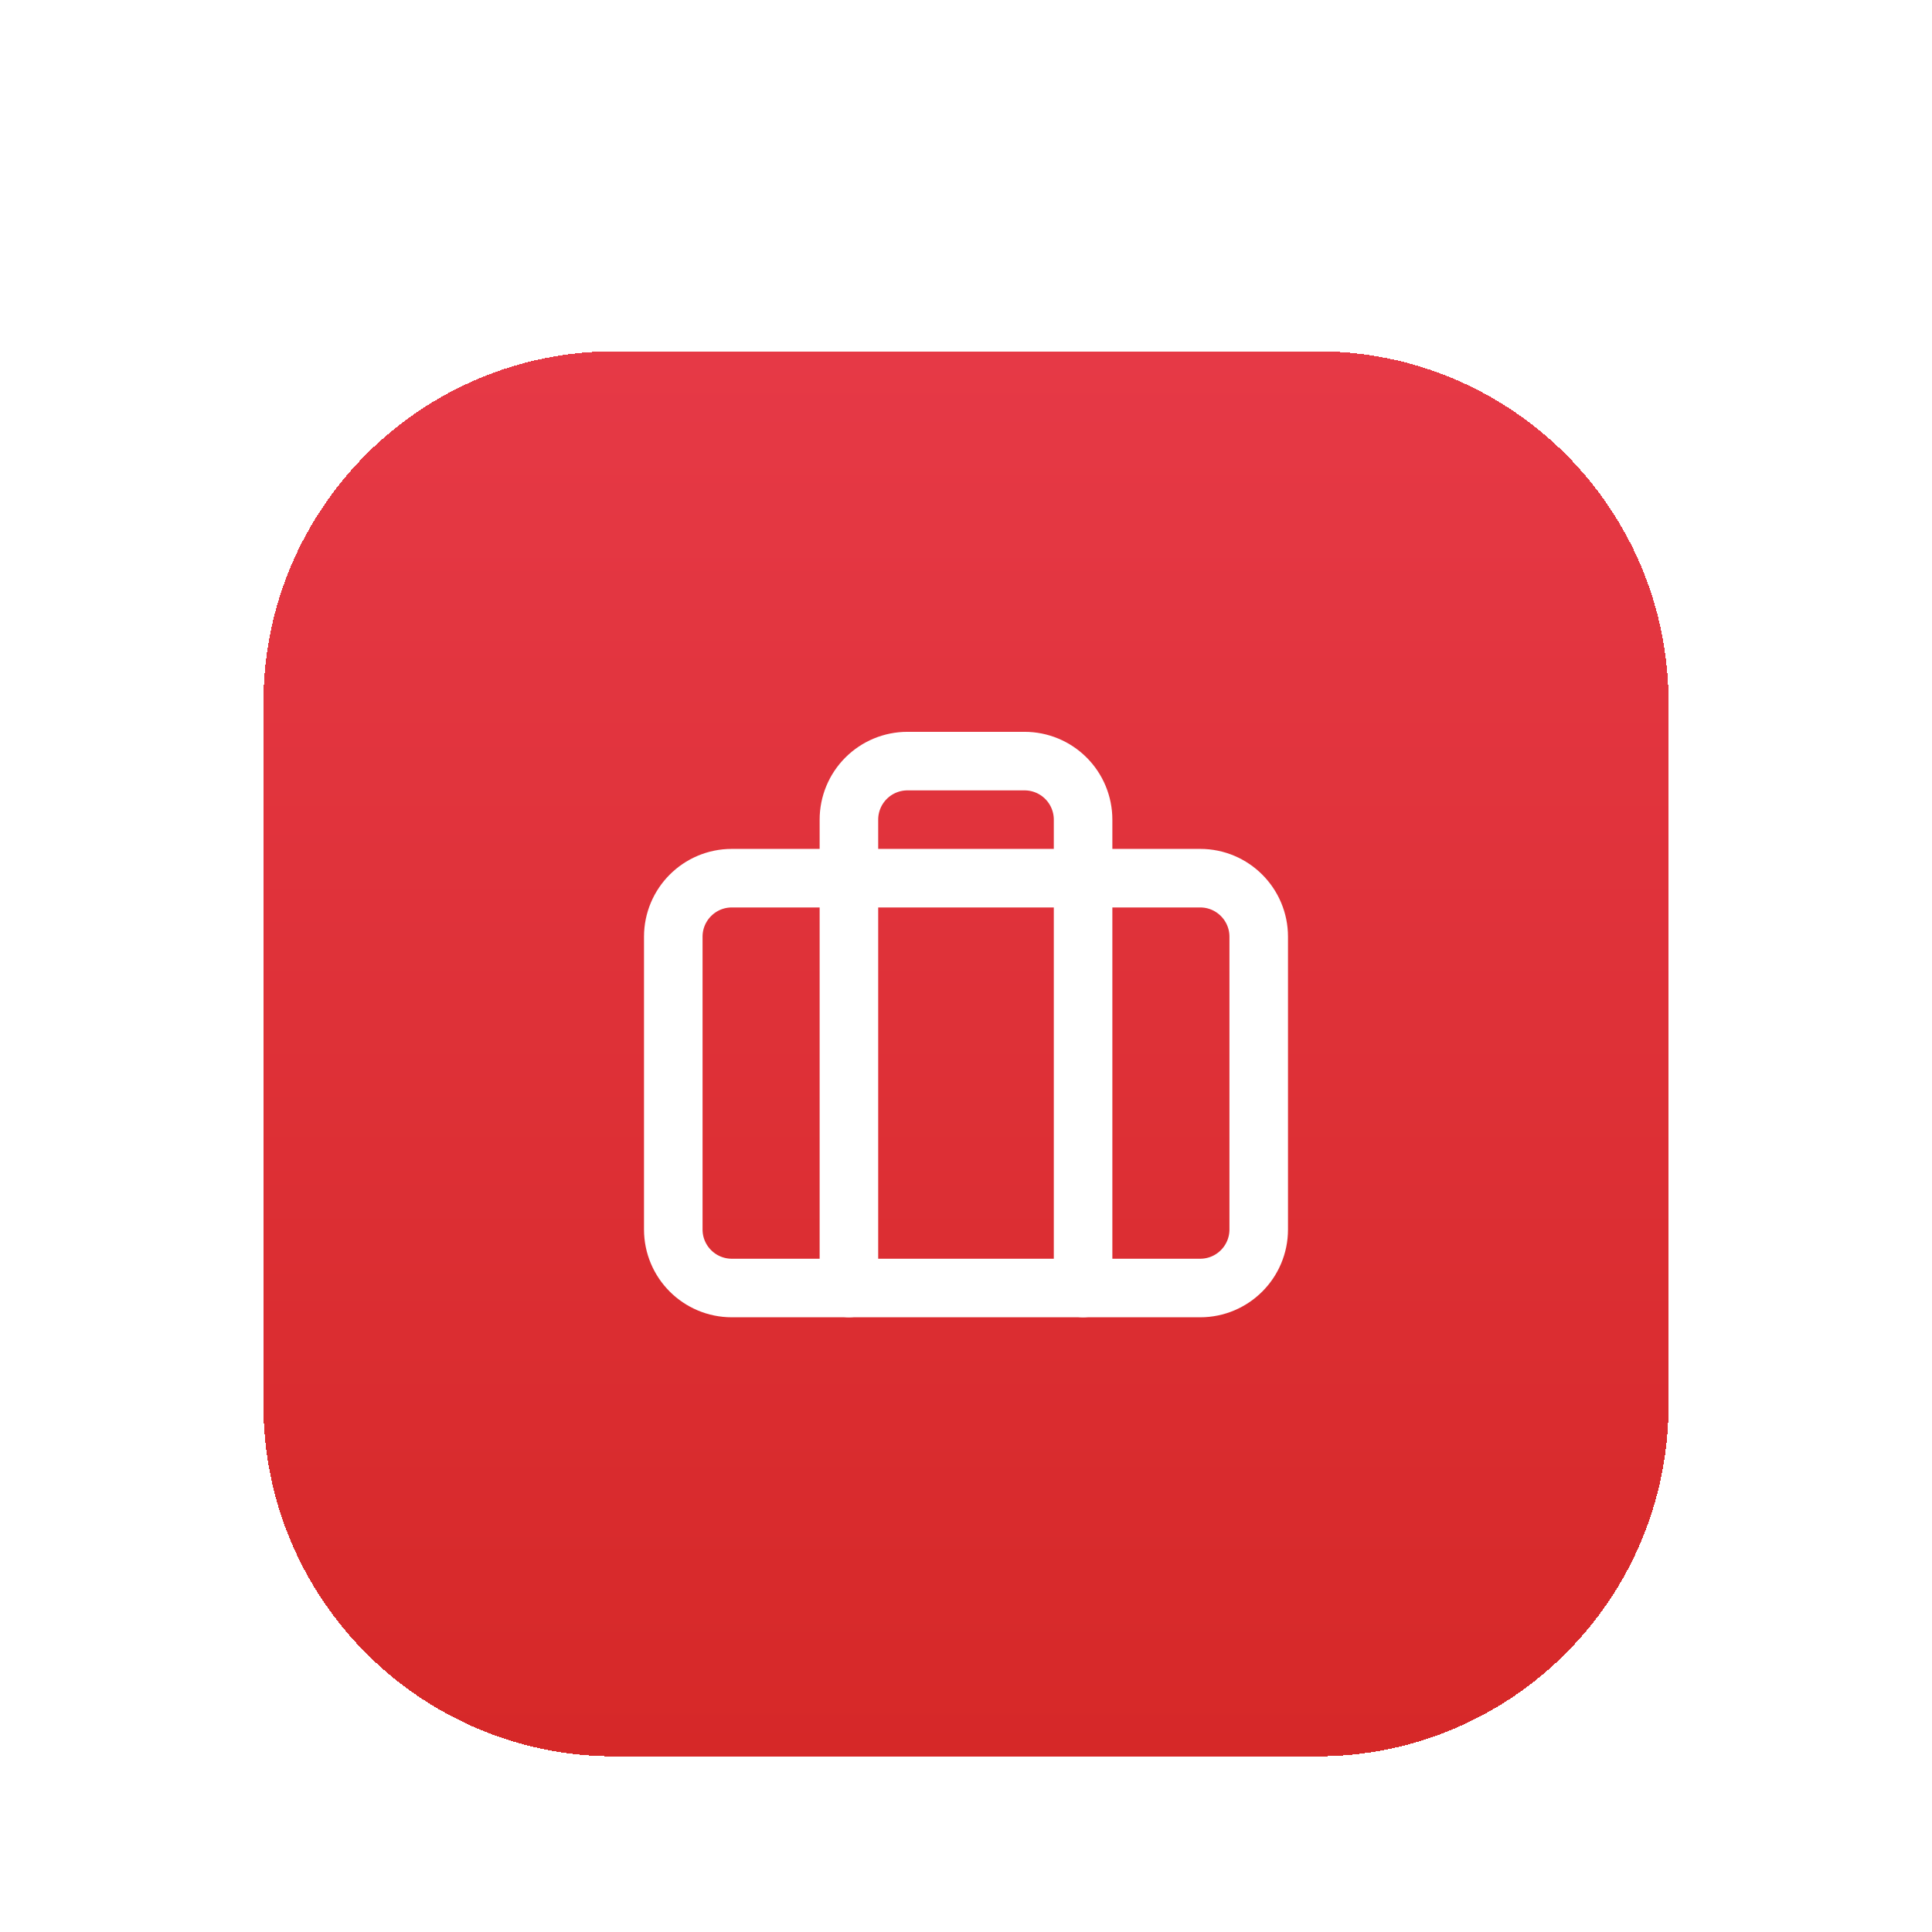 <?xml version="1.0" encoding="utf-8"?>
<svg xmlns="http://www.w3.org/2000/svg" fill="none" height="100%" overflow="visible" preserveAspectRatio="none" style="display: block;" viewBox="0 0 88 88" width="100%">
<g filter="url(#filter0_dd_0_3547)" id="Container">
<path d="M12 18C12 9.163 19.163 2 28 2H60C68.837 2 76 9.163 76 18V50C76 58.837 68.837 66 60 66H28C19.163 66 12 58.837 12 50V18Z" fill="url(#paint0_linear_0_3547)" shape-rendering="crispEdges"/>
<path d="M12 18C12 9.163 19.163 2 28 2H60C68.837 2 76 9.163 76 18V50C76 58.837 68.837 66 60 66H28C19.163 66 12 58.837 12 50V18Z" fill="url(#paint1_linear_0_3547)" shape-rendering="crispEdges"/>
<g id="Icon">
<path d="M49.333 44.667V23.333C49.333 22.626 49.052 21.948 48.552 21.448C48.052 20.948 47.374 20.667 46.667 20.667H41.333C40.626 20.667 39.948 20.948 39.448 21.448C38.948 21.948 38.667 22.626 38.667 23.333V44.667" id="Vector" stroke="white" stroke-linecap="round" stroke-linejoin="round" stroke-width="2.667"/>
<path d="M54.667 26H33.333C31.861 26 30.667 27.194 30.667 28.667V42C30.667 43.473 31.861 44.667 33.333 44.667H54.667C56.139 44.667 57.333 43.473 57.333 42V28.667C57.333 27.194 56.139 26 54.667 26Z" id="Vector_2" stroke="white" stroke-linecap="round" stroke-linejoin="round" stroke-width="2.667"/>
</g>
</g>
<defs>
<filter color-interpolation-filters="sRGB" filterUnits="userSpaceOnUse" height="88" id="filter0_dd_0_3547" width="88" x="0" y="0">
<feFlood flood-opacity="0" result="BackgroundImageFix"/>
<feColorMatrix in="SourceAlpha" result="hardAlpha" type="matrix" values="0 0 0 0 0 0 0 0 0 0 0 0 0 0 0 0 0 0 127 0"/>
<feMorphology in="SourceAlpha" operator="erode" radius="4" result="effect1_dropShadow_0_3547"/>
<feOffset dy="4"/>
<feGaussianBlur stdDeviation="3"/>
<feComposite in2="hardAlpha" operator="out"/>
<feColorMatrix type="matrix" values="0 0 0 0 0 0 0 0 0 0 0 0 0 0 0 0 0 0 0.1 0"/>
<feBlend in2="BackgroundImageFix" mode="normal" result="effect1_dropShadow_0_3547"/>
<feColorMatrix in="SourceAlpha" result="hardAlpha" type="matrix" values="0 0 0 0 0 0 0 0 0 0 0 0 0 0 0 0 0 0 127 0"/>
<feMorphology in="SourceAlpha" operator="erode" radius="3" result="effect2_dropShadow_0_3547"/>
<feOffset dy="10"/>
<feGaussianBlur stdDeviation="7.5"/>
<feComposite in2="hardAlpha" operator="out"/>
<feColorMatrix type="matrix" values="0 0 0 0 0 0 0 0 0 0 0 0 0 0 0 0 0 0 0.1 0"/>
<feBlend in2="effect1_dropShadow_0_3547" mode="normal" result="effect2_dropShadow_0_3547"/>
<feBlend in="SourceGraphic" in2="effect2_dropShadow_0_3547" mode="normal" result="shape"/>
</filter>
<linearGradient gradientUnits="userSpaceOnUse" id="paint0_linear_0_3547" x1="44" x2="44" y1="2" y2="66">
<stop stop-color="#F5A623"/>
<stop offset="1" stop-color="#D68910"/>
</linearGradient>
<linearGradient gradientUnits="userSpaceOnUse" id="paint1_linear_0_3547" x1="44" x2="44" y1="2" y2="66">
<stop stop-color="#E63946"/>
<stop offset="1" stop-color="#D62828"/>
</linearGradient>
</defs>
</svg>